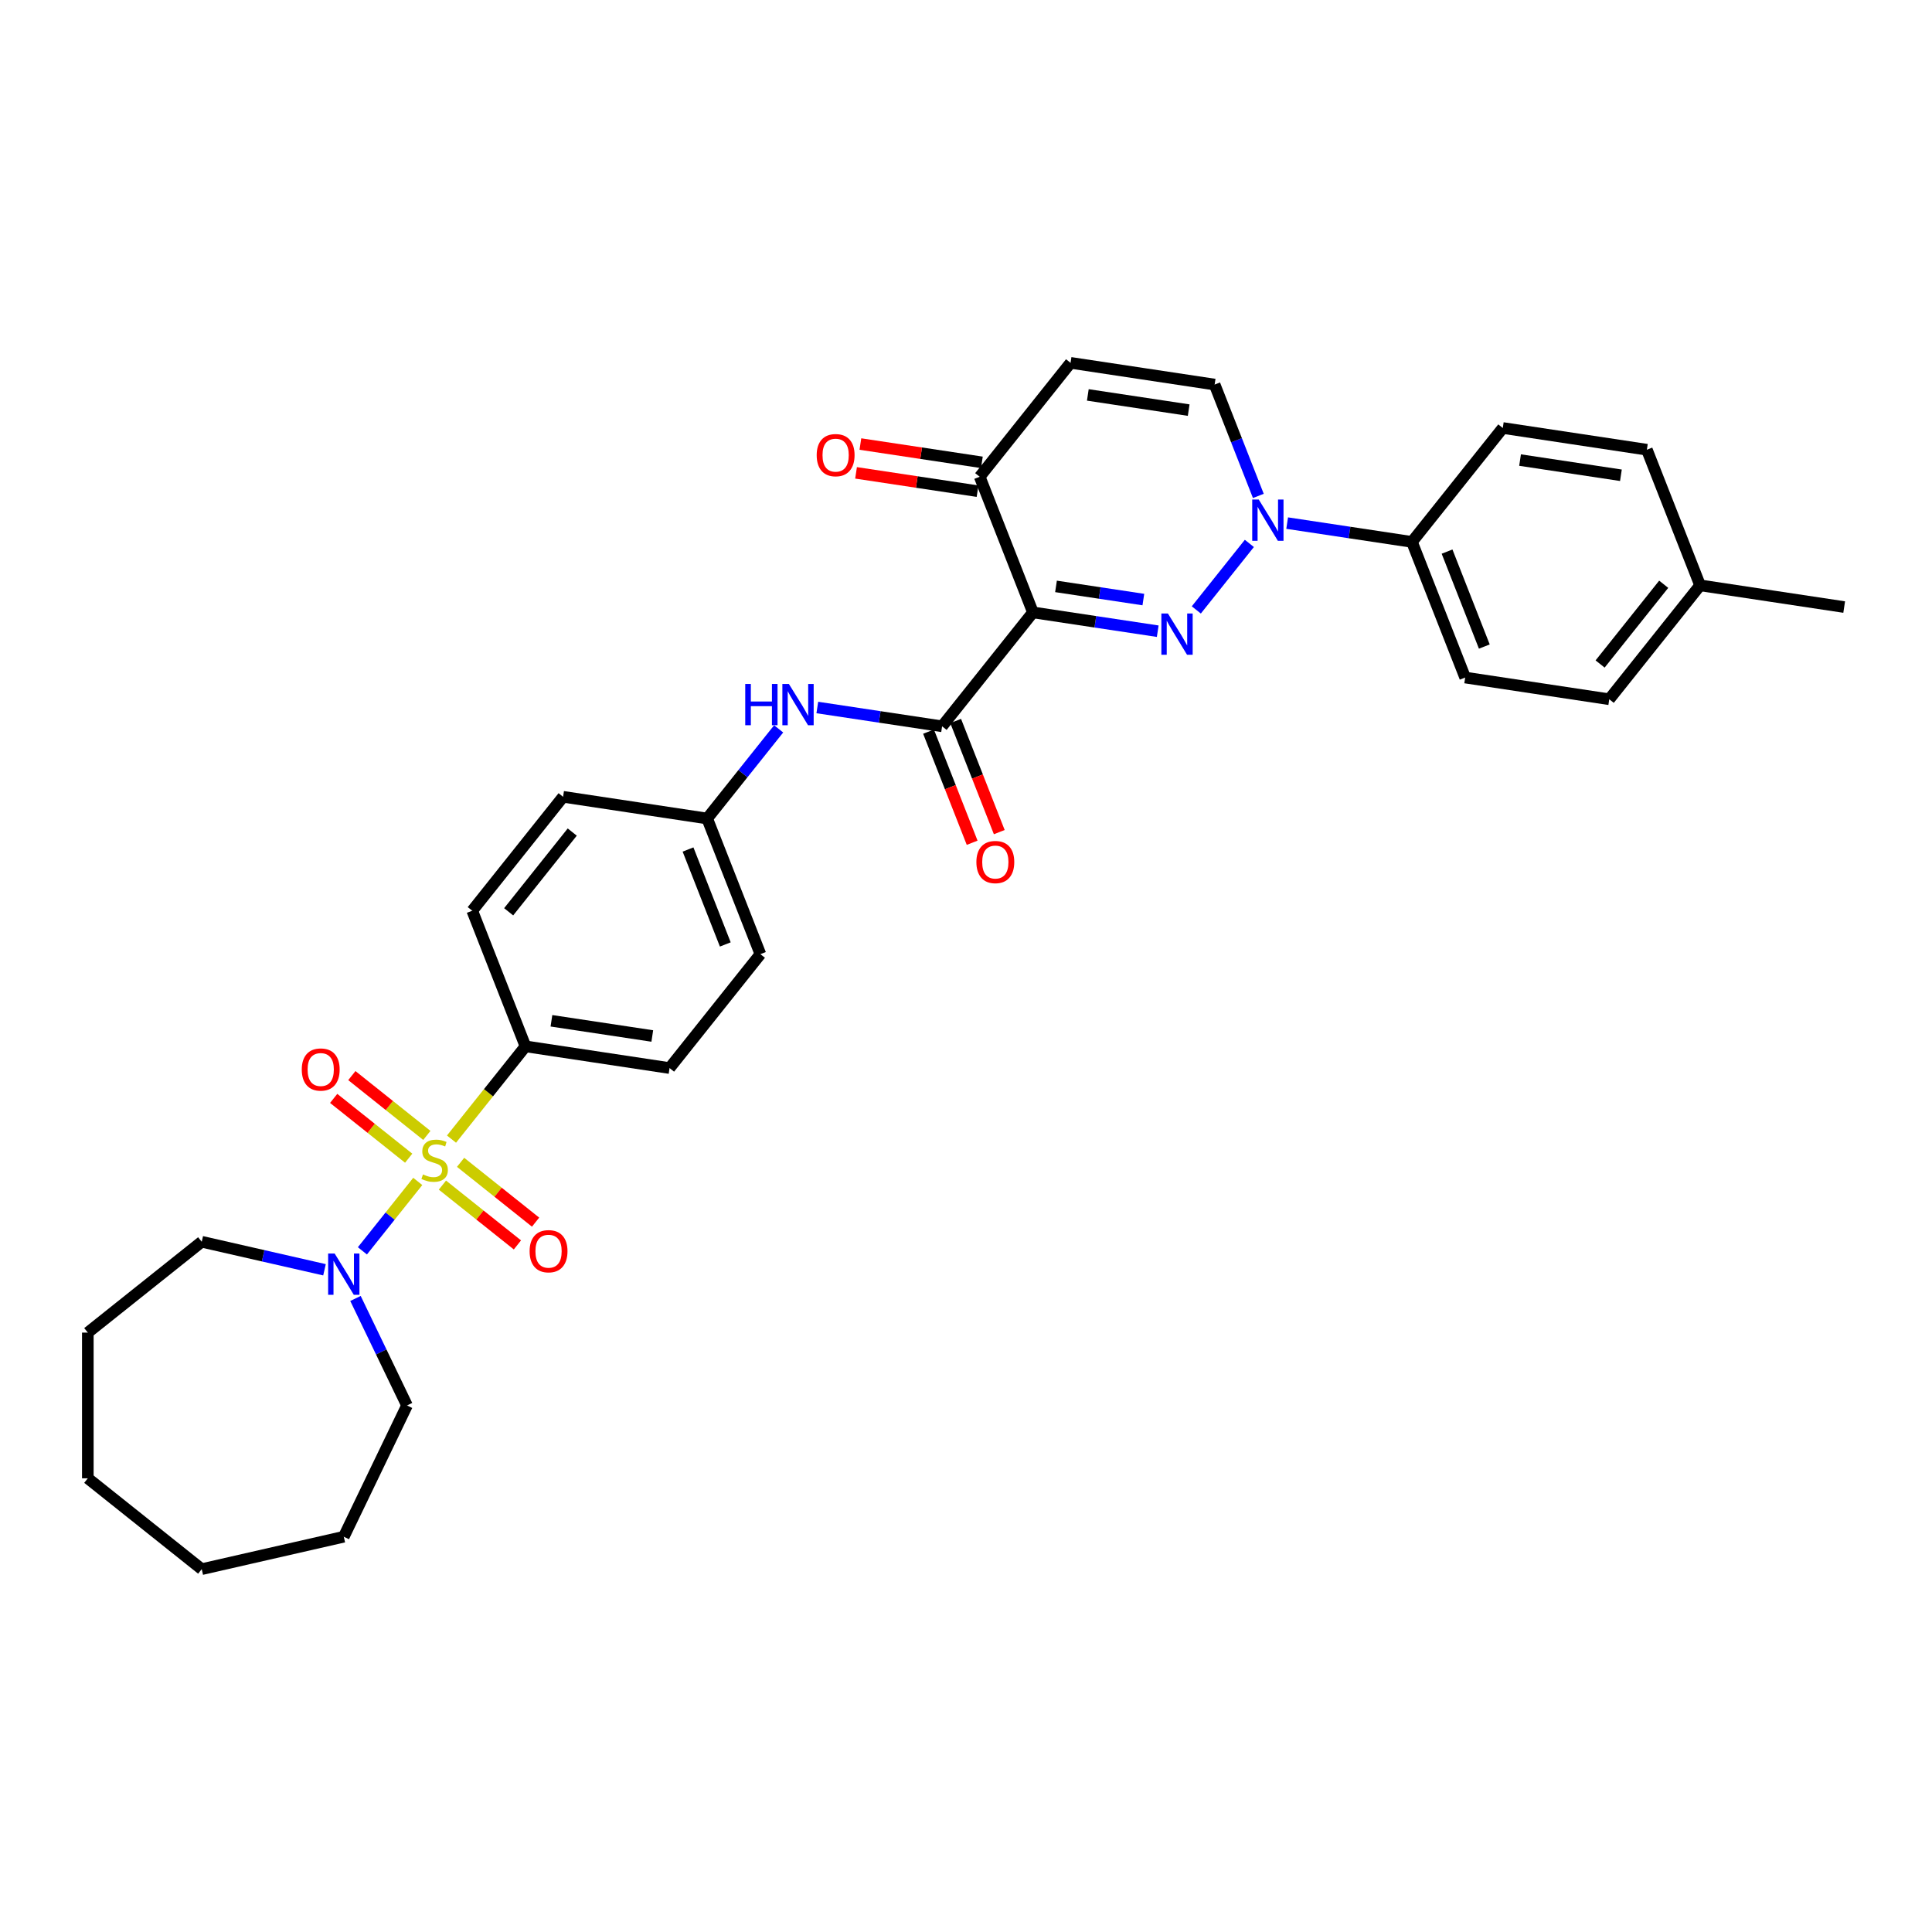 <?xml version='1.0' encoding='iso-8859-1'?>
<svg version='1.1' baseProfile='full'
              xmlns='http://www.w3.org/2000/svg'
                      xmlns:rdkit='http://www.rdkit.org/xml'
                      xmlns:xlink='http://www.w3.org/1999/xlink'
                  xml:space='preserve'
width='1000px' height='1000px' viewBox='0 0 1000 1000'>
<!-- END OF HEADER -->
<rect style='opacity:1.0;fill:#FFFFFF;stroke:none' width='1000' height='1000' x='0' y='0'> </rect>
<path class='bond-4' d='M 216.233,611.502 L 201.906,629.467' style='fill:none;fill-rule:evenodd;stroke:#CCCC00;stroke-width:6px;stroke-linecap:butt;stroke-linejoin:miter;stroke-opacity:1' />
<path class='bond-4' d='M 201.906,629.467 L 187.579,647.433' style='fill:none;fill-rule:evenodd;stroke:#0000FF;stroke-width:6px;stroke-linecap:butt;stroke-linejoin:miter;stroke-opacity:1' />
<path class='bond-8' d='M 233.699,589.6 L 252.844,565.594' style='fill:none;fill-rule:evenodd;stroke:#CCCC00;stroke-width:6px;stroke-linecap:butt;stroke-linejoin:miter;stroke-opacity:1' />
<path class='bond-8' d='M 252.844,565.594 L 271.988,541.588' style='fill:none;fill-rule:evenodd;stroke:#000000;stroke-width:6px;stroke-linecap:butt;stroke-linejoin:miter;stroke-opacity:1' />
<path class='bond-10' d='M 220.935,587.69 L 201.525,572.211' style='fill:none;fill-rule:evenodd;stroke:#CCCC00;stroke-width:6px;stroke-linecap:butt;stroke-linejoin:miter;stroke-opacity:1' />
<path class='bond-10' d='M 201.525,572.211 L 182.115,556.732' style='fill:none;fill-rule:evenodd;stroke:#FF0000;stroke-width:6px;stroke-linecap:butt;stroke-linejoin:miter;stroke-opacity:1' />
<path class='bond-10' d='M 211.531,599.483 L 192.121,584.004' style='fill:none;fill-rule:evenodd;stroke:#CCCC00;stroke-width:6px;stroke-linecap:butt;stroke-linejoin:miter;stroke-opacity:1' />
<path class='bond-10' d='M 192.121,584.004 L 172.711,568.525' style='fill:none;fill-rule:evenodd;stroke:#FF0000;stroke-width:6px;stroke-linecap:butt;stroke-linejoin:miter;stroke-opacity:1' />
<path class='bond-11' d='M 228.997,613.412 L 248.407,628.891' style='fill:none;fill-rule:evenodd;stroke:#CCCC00;stroke-width:6px;stroke-linecap:butt;stroke-linejoin:miter;stroke-opacity:1' />
<path class='bond-11' d='M 248.407,628.891 L 267.817,644.37' style='fill:none;fill-rule:evenodd;stroke:#FF0000;stroke-width:6px;stroke-linecap:butt;stroke-linejoin:miter;stroke-opacity:1' />
<path class='bond-11' d='M 238.402,601.619 L 257.811,617.098' style='fill:none;fill-rule:evenodd;stroke:#CCCC00;stroke-width:6px;stroke-linecap:butt;stroke-linejoin:miter;stroke-opacity:1' />
<path class='bond-11' d='M 257.811,617.098 L 277.221,632.577' style='fill:none;fill-rule:evenodd;stroke:#FF0000;stroke-width:6px;stroke-linecap:butt;stroke-linejoin:miter;stroke-opacity:1' />
<path class='bond-0' d='M 599.239,326.709 L 566.945,321.842' style='fill:none;fill-rule:evenodd;stroke:#0000FF;stroke-width:6px;stroke-linecap:butt;stroke-linejoin:miter;stroke-opacity:1' />
<path class='bond-0' d='M 566.945,321.842 L 534.65,316.974' style='fill:none;fill-rule:evenodd;stroke:#000000;stroke-width:6px;stroke-linecap:butt;stroke-linejoin:miter;stroke-opacity:1' />
<path class='bond-0' d='M 591.799,310.334 L 569.193,306.927' style='fill:none;fill-rule:evenodd;stroke:#0000FF;stroke-width:6px;stroke-linecap:butt;stroke-linejoin:miter;stroke-opacity:1' />
<path class='bond-0' d='M 569.193,306.927 L 546.586,303.519' style='fill:none;fill-rule:evenodd;stroke:#000000;stroke-width:6px;stroke-linecap:butt;stroke-linejoin:miter;stroke-opacity:1' />
<path class='bond-2' d='M 619.21,315.693 L 646.662,281.27' style='fill:none;fill-rule:evenodd;stroke:#0000FF;stroke-width:6px;stroke-linecap:butt;stroke-linejoin:miter;stroke-opacity:1' />
<path class='bond-1' d='M 534.65,316.974 L 487.628,375.937' style='fill:none;fill-rule:evenodd;stroke:#000000;stroke-width:6px;stroke-linecap:butt;stroke-linejoin:miter;stroke-opacity:1' />
<path class='bond-5' d='M 534.65,316.974 L 507.097,246.77' style='fill:none;fill-rule:evenodd;stroke:#000000;stroke-width:6px;stroke-linecap:butt;stroke-linejoin:miter;stroke-opacity:1' />
<path class='bond-12' d='M 666.232,270.756 L 698.526,275.624' style='fill:none;fill-rule:evenodd;stroke:#0000FF;stroke-width:6px;stroke-linecap:butt;stroke-linejoin:miter;stroke-opacity:1' />
<path class='bond-12' d='M 698.526,275.624 L 730.821,280.491' style='fill:none;fill-rule:evenodd;stroke:#000000;stroke-width:6px;stroke-linecap:butt;stroke-linejoin:miter;stroke-opacity:1' />
<path class='bond-34' d='M 651.315,256.686 L 640.004,227.867' style='fill:none;fill-rule:evenodd;stroke:#0000FF;stroke-width:6px;stroke-linecap:butt;stroke-linejoin:miter;stroke-opacity:1' />
<path class='bond-34' d='M 640.004,227.867 L 628.693,199.047' style='fill:none;fill-rule:evenodd;stroke:#000000;stroke-width:6px;stroke-linecap:butt;stroke-linejoin:miter;stroke-opacity:1' />
<path class='bond-3' d='M 487.628,375.937 L 455.333,371.07' style='fill:none;fill-rule:evenodd;stroke:#000000;stroke-width:6px;stroke-linecap:butt;stroke-linejoin:miter;stroke-opacity:1' />
<path class='bond-3' d='M 455.333,371.07 L 423.038,366.202' style='fill:none;fill-rule:evenodd;stroke:#0000FF;stroke-width:6px;stroke-linecap:butt;stroke-linejoin:miter;stroke-opacity:1' />
<path class='bond-13' d='M 480.608,378.693 L 491.895,407.452' style='fill:none;fill-rule:evenodd;stroke:#000000;stroke-width:6px;stroke-linecap:butt;stroke-linejoin:miter;stroke-opacity:1' />
<path class='bond-13' d='M 491.895,407.452 L 503.182,436.211' style='fill:none;fill-rule:evenodd;stroke:#FF0000;stroke-width:6px;stroke-linecap:butt;stroke-linejoin:miter;stroke-opacity:1' />
<path class='bond-13' d='M 494.648,373.182 L 505.936,401.941' style='fill:none;fill-rule:evenodd;stroke:#000000;stroke-width:6px;stroke-linecap:butt;stroke-linejoin:miter;stroke-opacity:1' />
<path class='bond-13' d='M 505.936,401.941 L 517.223,430.701' style='fill:none;fill-rule:evenodd;stroke:#FF0000;stroke-width:6px;stroke-linecap:butt;stroke-linejoin:miter;stroke-opacity:1' />
<path class='bond-25' d='M 183.995,672.079 L 197.331,699.771' style='fill:none;fill-rule:evenodd;stroke:#0000FF;stroke-width:6px;stroke-linecap:butt;stroke-linejoin:miter;stroke-opacity:1' />
<path class='bond-25' d='M 197.331,699.771 L 210.667,727.463' style='fill:none;fill-rule:evenodd;stroke:#000000;stroke-width:6px;stroke-linecap:butt;stroke-linejoin:miter;stroke-opacity:1' />
<path class='bond-26' d='M 167.959,657.235 L 136.189,649.984' style='fill:none;fill-rule:evenodd;stroke:#0000FF;stroke-width:6px;stroke-linecap:butt;stroke-linejoin:miter;stroke-opacity:1' />
<path class='bond-26' d='M 136.189,649.984 L 104.418,642.733' style='fill:none;fill-rule:evenodd;stroke:#000000;stroke-width:6px;stroke-linecap:butt;stroke-linejoin:miter;stroke-opacity:1' />
<path class='bond-6' d='M 507.097,246.77 L 554.119,187.807' style='fill:none;fill-rule:evenodd;stroke:#000000;stroke-width:6px;stroke-linecap:butt;stroke-linejoin:miter;stroke-opacity:1' />
<path class='bond-14' d='M 508.221,239.313 L 476.778,234.573' style='fill:none;fill-rule:evenodd;stroke:#000000;stroke-width:6px;stroke-linecap:butt;stroke-linejoin:miter;stroke-opacity:1' />
<path class='bond-14' d='M 476.778,234.573 L 445.336,229.834' style='fill:none;fill-rule:evenodd;stroke:#FF0000;stroke-width:6px;stroke-linecap:butt;stroke-linejoin:miter;stroke-opacity:1' />
<path class='bond-14' d='M 505.973,254.228 L 474.53,249.488' style='fill:none;fill-rule:evenodd;stroke:#000000;stroke-width:6px;stroke-linecap:butt;stroke-linejoin:miter;stroke-opacity:1' />
<path class='bond-14' d='M 474.53,249.488 L 443.088,244.749' style='fill:none;fill-rule:evenodd;stroke:#FF0000;stroke-width:6px;stroke-linecap:butt;stroke-linejoin:miter;stroke-opacity:1' />
<path class='bond-7' d='M 554.119,187.807 L 628.693,199.047' style='fill:none;fill-rule:evenodd;stroke:#000000;stroke-width:6px;stroke-linecap:butt;stroke-linejoin:miter;stroke-opacity:1' />
<path class='bond-7' d='M 563.057,204.408 L 615.259,212.276' style='fill:none;fill-rule:evenodd;stroke:#000000;stroke-width:6px;stroke-linecap:butt;stroke-linejoin:miter;stroke-opacity:1' />
<path class='bond-15' d='M 271.988,541.588 L 346.563,552.828' style='fill:none;fill-rule:evenodd;stroke:#000000;stroke-width:6px;stroke-linecap:butt;stroke-linejoin:miter;stroke-opacity:1' />
<path class='bond-15' d='M 285.422,528.359 L 337.624,536.227' style='fill:none;fill-rule:evenodd;stroke:#000000;stroke-width:6px;stroke-linecap:butt;stroke-linejoin:miter;stroke-opacity:1' />
<path class='bond-16' d='M 271.988,541.588 L 244.435,471.384' style='fill:none;fill-rule:evenodd;stroke:#000000;stroke-width:6px;stroke-linecap:butt;stroke-linejoin:miter;stroke-opacity:1' />
<path class='bond-9' d='M 403.033,377.262 L 384.532,400.461' style='fill:none;fill-rule:evenodd;stroke:#0000FF;stroke-width:6px;stroke-linecap:butt;stroke-linejoin:miter;stroke-opacity:1' />
<path class='bond-9' d='M 384.532,400.461 L 366.031,423.661' style='fill:none;fill-rule:evenodd;stroke:#000000;stroke-width:6px;stroke-linecap:butt;stroke-linejoin:miter;stroke-opacity:1' />
<path class='bond-17' d='M 730.821,280.491 L 758.374,350.695' style='fill:none;fill-rule:evenodd;stroke:#000000;stroke-width:6px;stroke-linecap:butt;stroke-linejoin:miter;stroke-opacity:1' />
<path class='bond-17' d='M 748.995,285.511 L 768.282,334.654' style='fill:none;fill-rule:evenodd;stroke:#000000;stroke-width:6px;stroke-linecap:butt;stroke-linejoin:miter;stroke-opacity:1' />
<path class='bond-18' d='M 730.821,280.491 L 777.843,221.528' style='fill:none;fill-rule:evenodd;stroke:#000000;stroke-width:6px;stroke-linecap:butt;stroke-linejoin:miter;stroke-opacity:1' />
<path class='bond-20' d='M 346.563,552.828 L 393.584,493.864' style='fill:none;fill-rule:evenodd;stroke:#000000;stroke-width:6px;stroke-linecap:butt;stroke-linejoin:miter;stroke-opacity:1' />
<path class='bond-21' d='M 244.435,471.384 L 291.457,412.42' style='fill:none;fill-rule:evenodd;stroke:#000000;stroke-width:6px;stroke-linecap:butt;stroke-linejoin:miter;stroke-opacity:1' />
<path class='bond-21' d='M 263.281,471.944 L 296.196,430.669' style='fill:none;fill-rule:evenodd;stroke:#000000;stroke-width:6px;stroke-linecap:butt;stroke-linejoin:miter;stroke-opacity:1' />
<path class='bond-23' d='M 758.374,350.695 L 832.949,361.935' style='fill:none;fill-rule:evenodd;stroke:#000000;stroke-width:6px;stroke-linecap:butt;stroke-linejoin:miter;stroke-opacity:1' />
<path class='bond-22' d='M 777.843,221.528 L 852.418,232.768' style='fill:none;fill-rule:evenodd;stroke:#000000;stroke-width:6px;stroke-linecap:butt;stroke-linejoin:miter;stroke-opacity:1' />
<path class='bond-22' d='M 786.781,238.129 L 838.983,245.997' style='fill:none;fill-rule:evenodd;stroke:#000000;stroke-width:6px;stroke-linecap:butt;stroke-linejoin:miter;stroke-opacity:1' />
<path class='bond-19' d='M 366.031,423.661 L 291.457,412.42' style='fill:none;fill-rule:evenodd;stroke:#000000;stroke-width:6px;stroke-linecap:butt;stroke-linejoin:miter;stroke-opacity:1' />
<path class='bond-32' d='M 366.031,423.661 L 393.584,493.864' style='fill:none;fill-rule:evenodd;stroke:#000000;stroke-width:6px;stroke-linecap:butt;stroke-linejoin:miter;stroke-opacity:1' />
<path class='bond-32' d='M 356.124,439.702 L 375.411,488.844' style='fill:none;fill-rule:evenodd;stroke:#000000;stroke-width:6px;stroke-linecap:butt;stroke-linejoin:miter;stroke-opacity:1' />
<path class='bond-24' d='M 852.418,232.768 L 879.971,302.972' style='fill:none;fill-rule:evenodd;stroke:#000000;stroke-width:6px;stroke-linecap:butt;stroke-linejoin:miter;stroke-opacity:1' />
<path class='bond-35' d='M 832.949,361.935 L 879.971,302.972' style='fill:none;fill-rule:evenodd;stroke:#000000;stroke-width:6px;stroke-linecap:butt;stroke-linejoin:miter;stroke-opacity:1' />
<path class='bond-35' d='M 828.209,343.686 L 861.125,302.412' style='fill:none;fill-rule:evenodd;stroke:#000000;stroke-width:6px;stroke-linecap:butt;stroke-linejoin:miter;stroke-opacity:1' />
<path class='bond-27' d='M 879.971,302.972 L 954.545,314.212' style='fill:none;fill-rule:evenodd;stroke:#000000;stroke-width:6px;stroke-linecap:butt;stroke-linejoin:miter;stroke-opacity:1' />
<path class='bond-29' d='M 210.667,727.463 L 177.944,795.411' style='fill:none;fill-rule:evenodd;stroke:#000000;stroke-width:6px;stroke-linecap:butt;stroke-linejoin:miter;stroke-opacity:1' />
<path class='bond-28' d='M 104.418,642.733 L 45.455,689.754' style='fill:none;fill-rule:evenodd;stroke:#000000;stroke-width:6px;stroke-linecap:butt;stroke-linejoin:miter;stroke-opacity:1' />
<path class='bond-30' d='M 45.455,689.754 L 45.455,765.172' style='fill:none;fill-rule:evenodd;stroke:#000000;stroke-width:6px;stroke-linecap:butt;stroke-linejoin:miter;stroke-opacity:1' />
<path class='bond-31' d='M 177.944,795.411 L 104.418,812.193' style='fill:none;fill-rule:evenodd;stroke:#000000;stroke-width:6px;stroke-linecap:butt;stroke-linejoin:miter;stroke-opacity:1' />
<path class='bond-33' d='M 45.455,765.172 L 104.418,812.193' style='fill:none;fill-rule:evenodd;stroke:#000000;stroke-width:6px;stroke-linecap:butt;stroke-linejoin:miter;stroke-opacity:1' />
<path  class='atom-0' d='M 218.933 607.882
Q 219.174 607.972, 220.17 608.394
Q 221.165 608.817, 222.251 609.088
Q 223.367 609.33, 224.453 609.33
Q 226.474 609.33, 227.651 608.364
Q 228.827 607.369, 228.827 605.649
Q 228.827 604.473, 228.224 603.749
Q 227.651 603.025, 226.746 602.633
Q 225.841 602.24, 224.333 601.788
Q 222.432 601.215, 221.286 600.672
Q 220.17 600.129, 219.355 598.982
Q 218.571 597.836, 218.571 595.905
Q 218.571 593.22, 220.381 591.561
Q 222.221 589.902, 225.841 589.902
Q 228.315 589.902, 231.12 591.079
L 230.426 593.401
Q 227.862 592.346, 225.931 592.346
Q 223.85 592.346, 222.704 593.22
Q 221.557 594.065, 221.587 595.543
Q 221.587 596.69, 222.161 597.383
Q 222.764 598.077, 223.609 598.469
Q 224.483 598.862, 225.931 599.314
Q 227.862 599.918, 229.008 600.521
Q 230.155 601.124, 230.969 602.361
Q 231.814 603.568, 231.814 605.649
Q 231.814 608.606, 229.823 610.204
Q 227.862 611.773, 224.574 611.773
Q 222.673 611.773, 221.225 611.351
Q 219.808 610.959, 218.118 610.265
L 218.933 607.882
' fill='#CCCC00'/>
<path  class='atom-1' d='M 604.503 317.535
L 611.502 328.848
Q 612.196 329.964, 613.312 331.985
Q 614.428 334.006, 614.489 334.127
L 614.489 317.535
L 617.324 317.535
L 617.324 338.893
L 614.398 338.893
L 606.887 326.525
Q 606.012 325.077, 605.077 323.418
Q 604.172 321.759, 603.9 321.246
L 603.9 338.893
L 601.125 338.893
L 601.125 317.535
L 604.503 317.535
' fill='#0000FF'/>
<path  class='atom-3' d='M 651.525 258.572
L 658.524 269.884
Q 659.218 271.001, 660.334 273.022
Q 661.45 275.043, 661.511 275.164
L 661.511 258.572
L 664.346 258.572
L 664.346 279.93
L 661.42 279.93
L 653.908 267.562
Q 653.034 266.113, 652.098 264.454
Q 651.193 262.795, 650.922 262.282
L 650.922 279.93
L 648.147 279.93
L 648.147 258.572
L 651.525 258.572
' fill='#0000FF'/>
<path  class='atom-5' d='M 173.223 648.835
L 180.222 660.148
Q 180.916 661.264, 182.032 663.285
Q 183.148 665.307, 183.208 665.427
L 183.208 648.835
L 186.044 648.835
L 186.044 670.194
L 183.118 670.194
L 175.606 657.825
Q 174.731 656.377, 173.796 654.718
Q 172.891 653.059, 172.62 652.546
L 172.62 670.194
L 169.844 670.194
L 169.844 648.835
L 173.223 648.835
' fill='#0000FF'/>
<path  class='atom-10' d='M 385.737 354.018
L 388.633 354.018
L 388.633 363.098
L 399.554 363.098
L 399.554 354.018
L 402.45 354.018
L 402.45 375.376
L 399.554 375.376
L 399.554 365.512
L 388.633 365.512
L 388.633 375.376
L 385.737 375.376
L 385.737 354.018
' fill='#0000FF'/>
<path  class='atom-10' d='M 408.332 354.018
L 415.331 365.331
Q 416.025 366.447, 417.141 368.468
Q 418.257 370.489, 418.317 370.61
L 418.317 354.018
L 421.153 354.018
L 421.153 375.376
L 418.227 375.376
L 410.715 363.008
Q 409.84 361.56, 408.905 359.901
Q 408 358.241, 407.729 357.729
L 407.729 375.376
L 404.953 375.376
L 404.953 354.018
L 408.332 354.018
' fill='#0000FF'/>
<path  class='atom-11' d='M 156.198 553.59
Q 156.198 548.461, 158.732 545.595
Q 161.266 542.729, 166.003 542.729
Q 170.739 542.729, 173.273 545.595
Q 175.807 548.461, 175.807 553.59
Q 175.807 558.778, 173.243 561.735
Q 170.678 564.661, 166.003 564.661
Q 161.297 564.661, 158.732 561.735
Q 156.198 558.808, 156.198 553.59
M 166.003 562.247
Q 169.261 562.247, 171.01 560.075
Q 172.79 557.873, 172.79 553.59
Q 172.79 549.396, 171.01 547.285
Q 169.261 545.143, 166.003 545.143
Q 162.745 545.143, 160.965 547.255
Q 159.215 549.366, 159.215 553.59
Q 159.215 557.903, 160.965 560.075
Q 162.745 562.247, 166.003 562.247
' fill='#FF0000'/>
<path  class='atom-12' d='M 274.125 647.633
Q 274.125 642.505, 276.659 639.639
Q 279.193 636.773, 283.93 636.773
Q 288.666 636.773, 291.2 639.639
Q 293.734 642.505, 293.734 647.633
Q 293.734 652.822, 291.17 655.778
Q 288.605 658.704, 283.93 658.704
Q 279.224 658.704, 276.659 655.778
Q 274.125 652.852, 274.125 647.633
M 283.93 656.291
Q 287.188 656.291, 288.937 654.119
Q 290.717 651.917, 290.717 647.633
Q 290.717 643.44, 288.937 641.328
Q 287.188 639.186, 283.93 639.186
Q 280.672 639.186, 278.892 641.298
Q 277.142 643.41, 277.142 647.633
Q 277.142 651.947, 278.892 654.119
Q 280.672 656.291, 283.93 656.291
' fill='#FF0000'/>
<path  class='atom-14' d='M 505.377 446.202
Q 505.377 441.073, 507.911 438.207
Q 510.445 435.342, 515.181 435.342
Q 519.917 435.342, 522.451 438.207
Q 524.985 441.073, 524.985 446.202
Q 524.985 451.39, 522.421 454.347
Q 519.857 457.273, 515.181 457.273
Q 510.475 457.273, 507.911 454.347
Q 505.377 451.42, 505.377 446.202
M 515.181 454.859
Q 518.439 454.859, 520.189 452.687
Q 521.969 450.485, 521.969 446.202
Q 521.969 442.008, 520.189 439.897
Q 518.439 437.755, 515.181 437.755
Q 511.923 437.755, 510.143 439.867
Q 508.393 441.978, 508.393 446.202
Q 508.393 450.515, 510.143 452.687
Q 511.923 454.859, 515.181 454.859
' fill='#FF0000'/>
<path  class='atom-15' d='M 422.718 235.59
Q 422.718 230.462, 425.252 227.596
Q 427.786 224.73, 432.522 224.73
Q 437.258 224.73, 439.792 227.596
Q 442.326 230.462, 442.326 235.59
Q 442.326 240.779, 439.762 243.735
Q 437.198 246.661, 432.522 246.661
Q 427.816 246.661, 425.252 243.735
Q 422.718 240.809, 422.718 235.59
M 432.522 244.248
Q 435.78 244.248, 437.53 242.076
Q 439.31 239.874, 439.31 235.59
Q 439.31 231.397, 437.53 229.285
Q 435.78 227.143, 432.522 227.143
Q 429.264 227.143, 427.484 229.255
Q 425.735 231.367, 425.735 235.59
Q 425.735 239.904, 427.484 242.076
Q 429.264 244.248, 432.522 244.248
' fill='#FF0000'/>
</svg>
